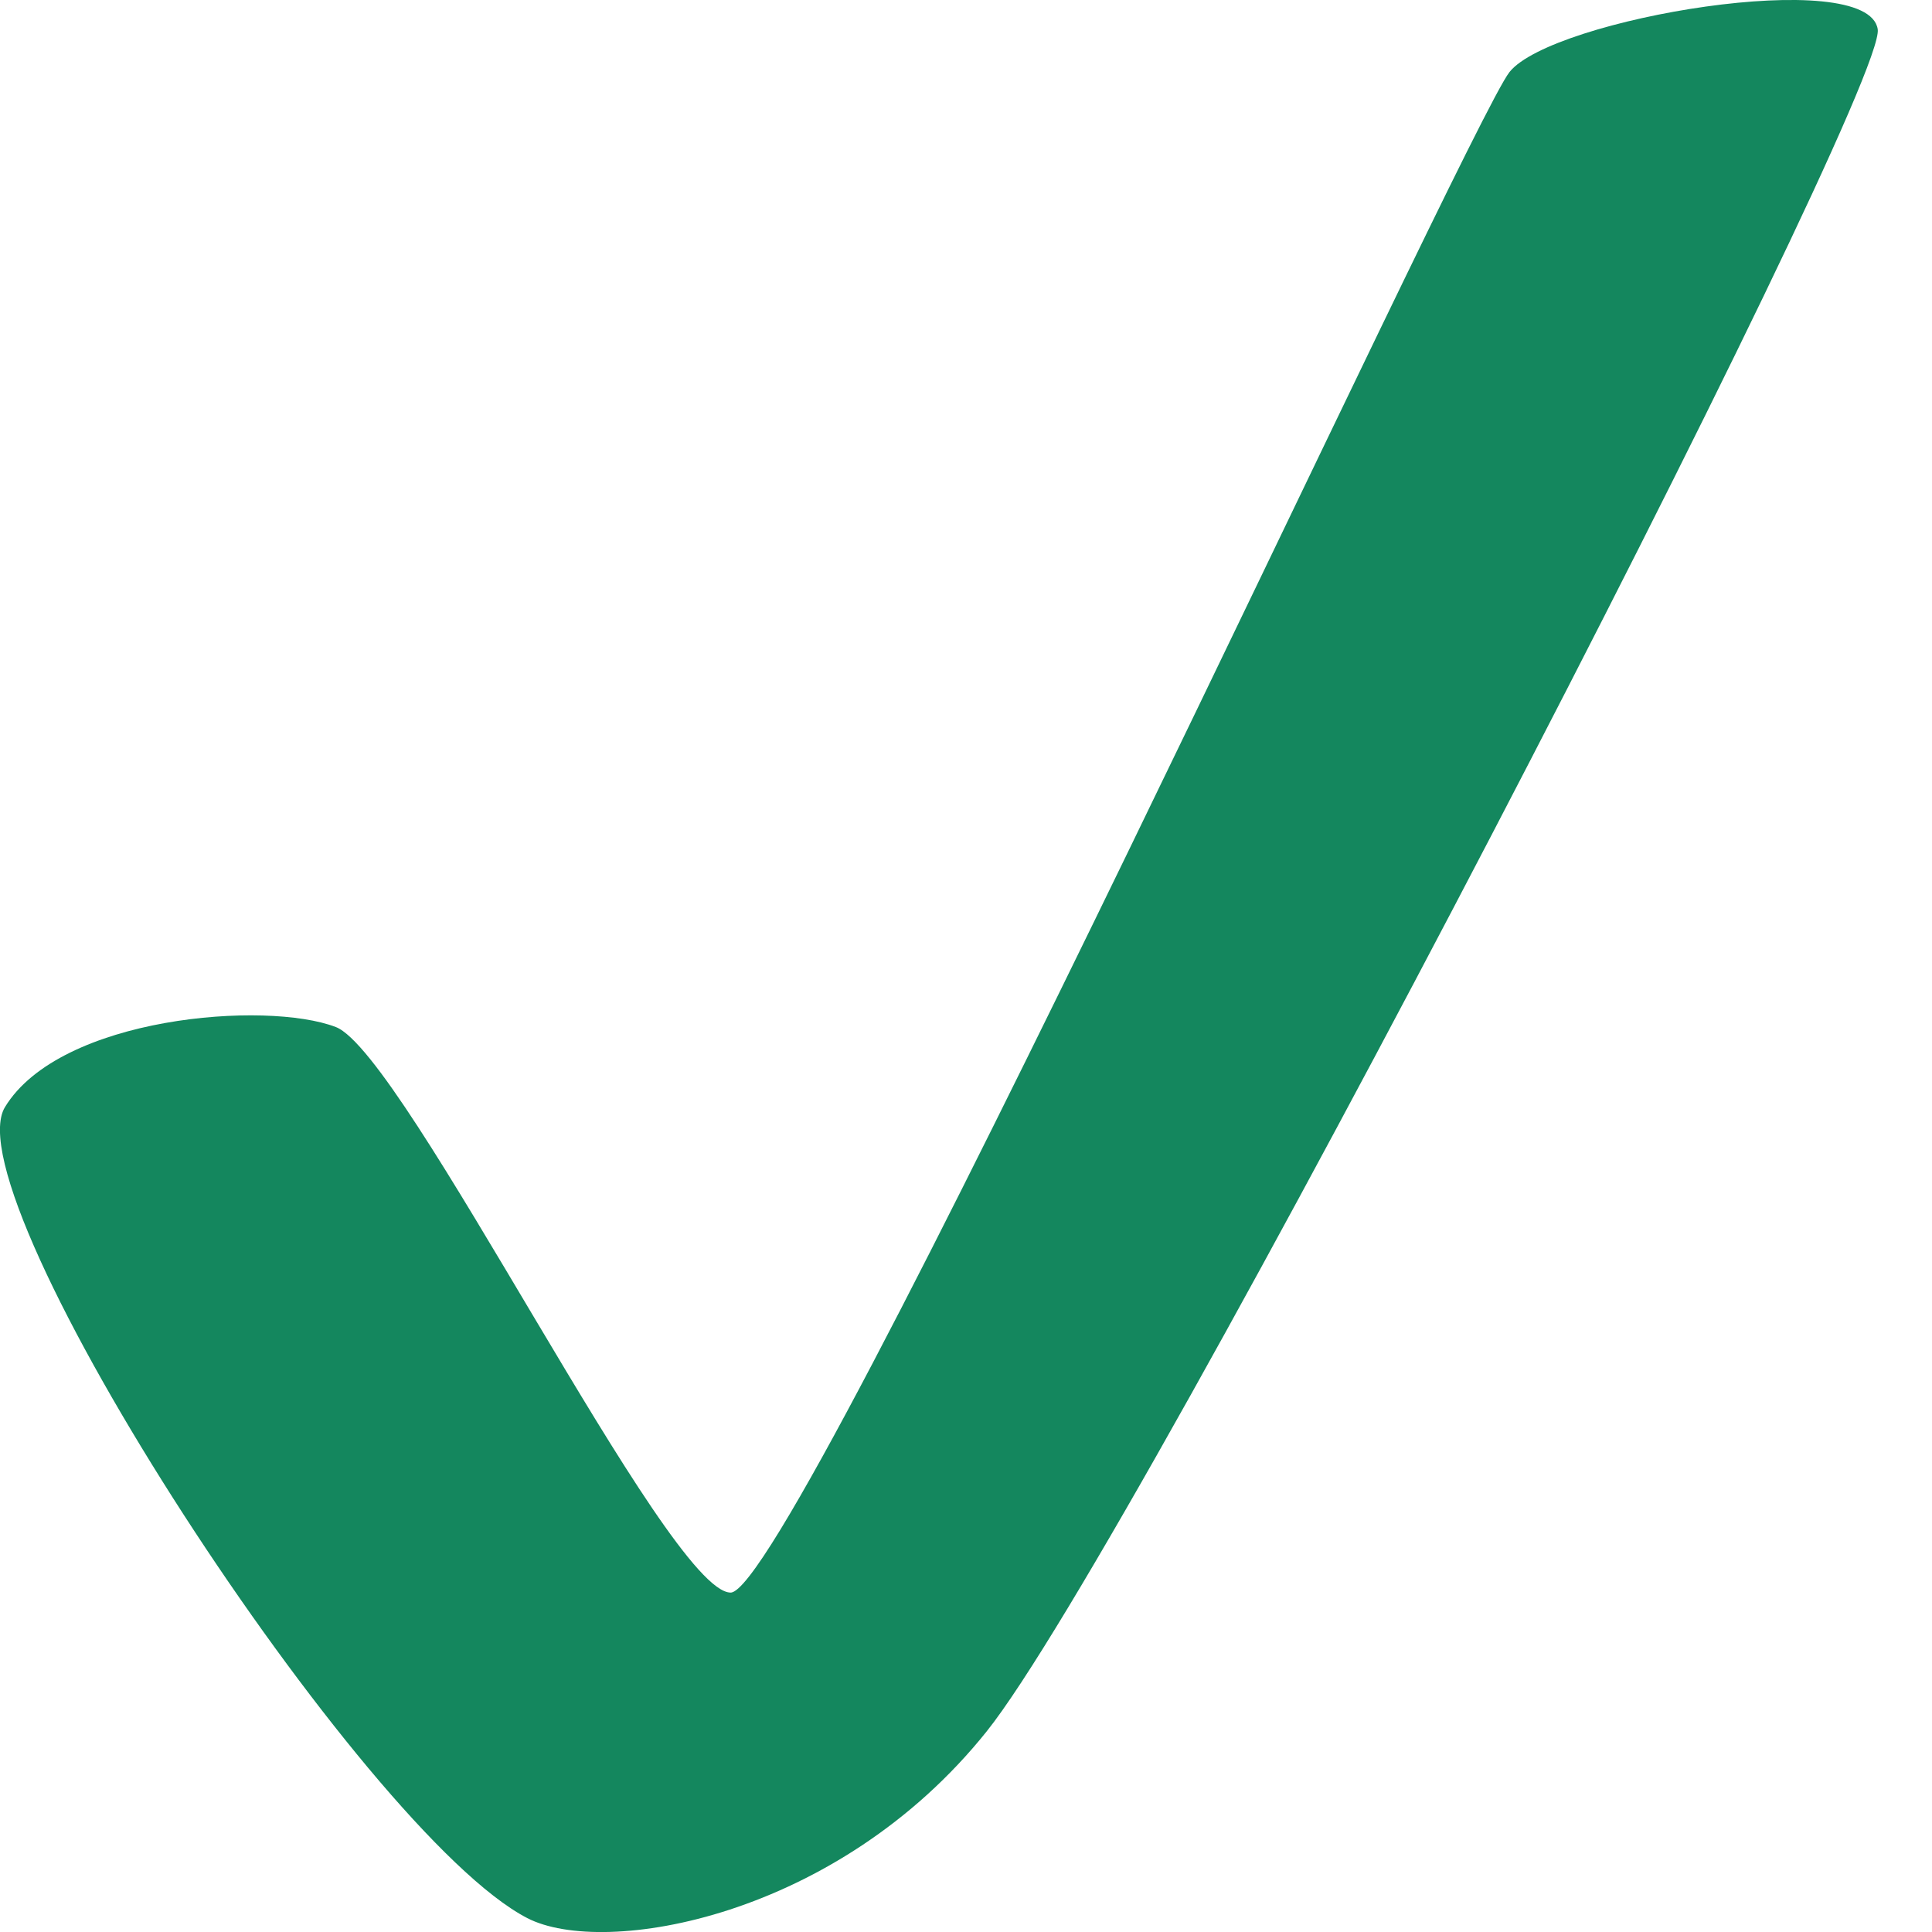 <svg fill="none" height="22" viewBox="0 0 22 22" width="22" xmlns="http://www.w3.org/2000/svg"><path d="m.057 12.606c.629-1.033 2.977-1.215 3.767-.911s3.776 6.44 4.496 6.44c.72 0 8.384-16.708 8.87-17.316.486-.608 4.079-1.215 4.192-.486.113.729-8.445 17.255-10.146 19.382-1.701 2.127-4.36 2.579-5.233 2.126-1.876-.972-6.575-8.202-5.946-9.235z" fill="#14875e"/></svg>